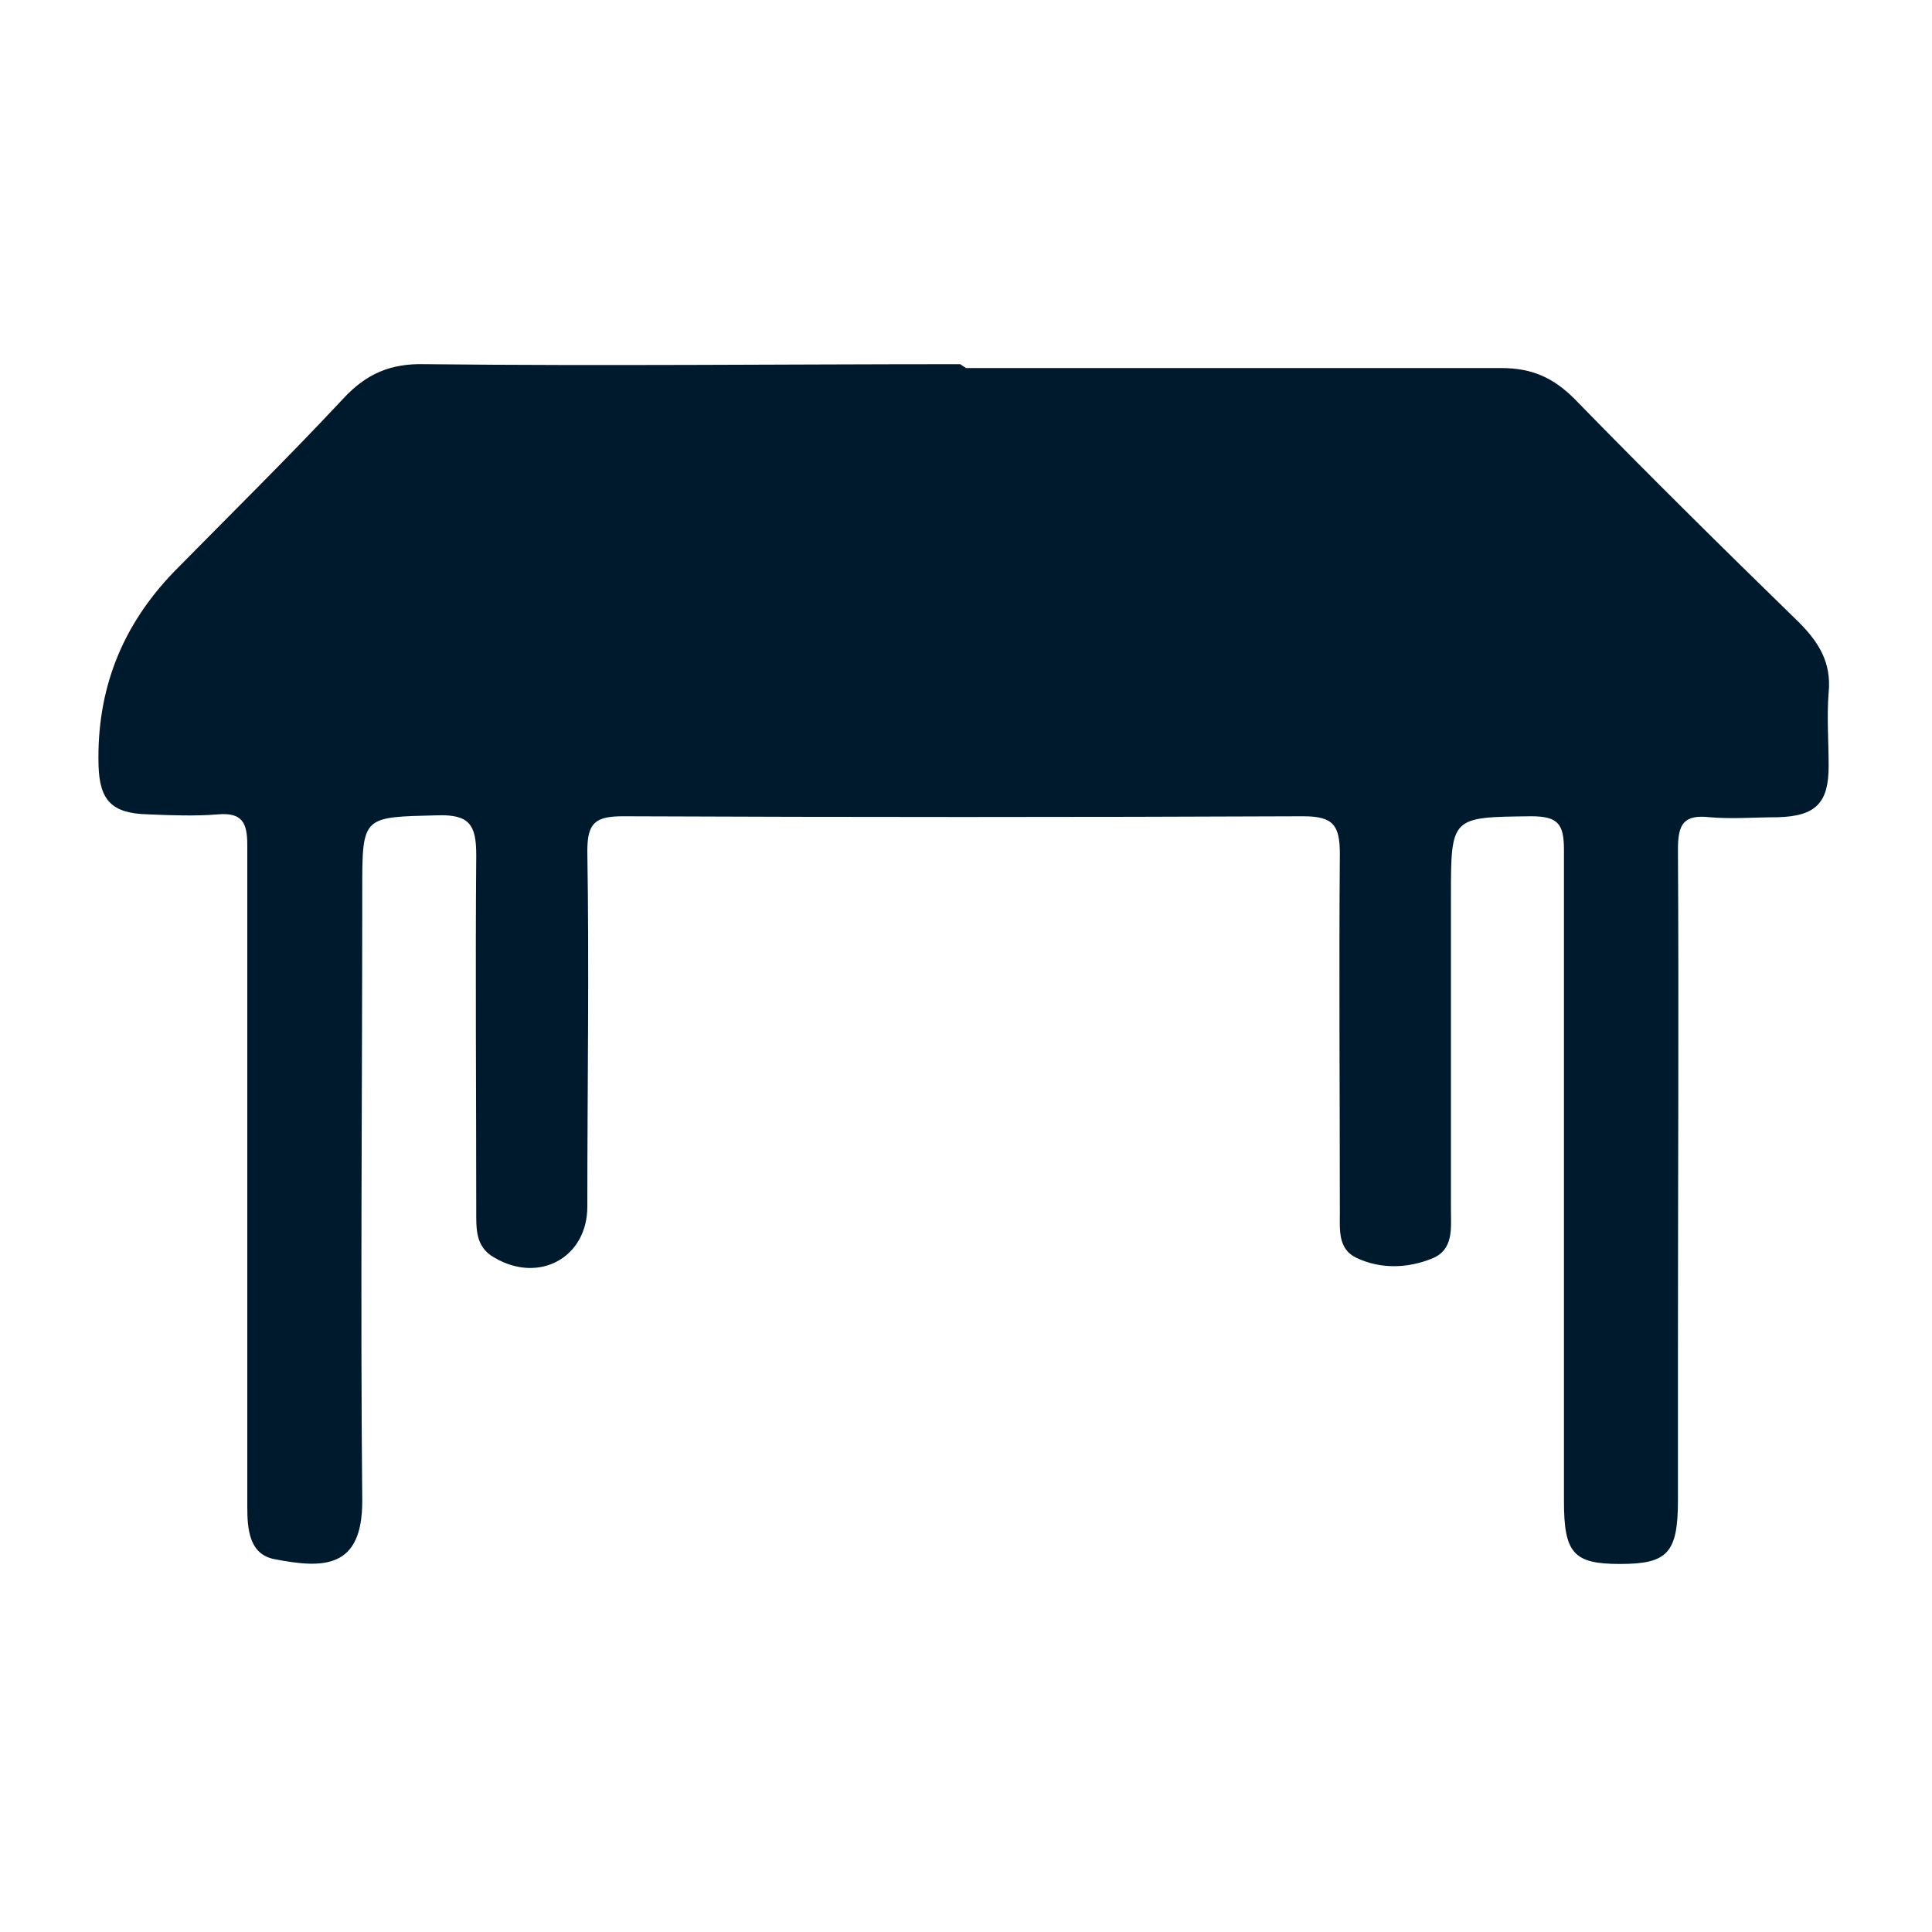 <?xml version="1.0" encoding="UTF-8"?><svg id="Capa_1" xmlns="http://www.w3.org/2000/svg" viewBox="0 0 20 20"><defs><style>.cls-1{fill:#001a2d;}</style></defs><g id="Capa_1-2"><g id="fA5Eii.tif"><path class="cls-1" d="M10,3.81c1.85,0,3.7,0,5.54,0,.32,0,.54.1.76.32.76.78,1.54,1.55,2.32,2.31.21.21.34.42.31.73-.02.25,0,.51,0,.76,0,.38-.13.52-.53.53-.23,0-.47.02-.7,0-.27-.03-.33.07-.33.33.01,1.7,0,3.4,0,5.11v1.63c0,.55-.11.66-.6.66-.48,0-.58-.11-.58-.65,0-2.25,0-4.49,0-6.74,0-.27-.06-.35-.34-.35-.83.01-.83,0-.83.84v3.23c0,.2.03.42-.2.51-.25.1-.53.11-.78-.01-.19-.09-.17-.29-.17-.46,0-1.24-.01-2.48,0-3.72,0-.3-.07-.39-.38-.39-2.35.01-4.69.01-7.04,0-.29,0-.37.07-.37.36.02,1.23,0,2.45,0,3.68,0,.53-.5.8-.96.53-.2-.11-.19-.3-.19-.49,0-1.23-.01-2.45,0-3.68,0-.31-.07-.42-.4-.41-.78.02-.78,0-.78.78,0,2.11-.02,4.21,0,6.32,0,.7-.4.7-.91.6-.26-.05-.28-.31-.28-.54v-3.79c0-1.02,0-2.04,0-3.06,0-.23-.05-.34-.3-.32-.24.02-.49.01-.73,0-.37-.01-.5-.14-.51-.51-.02-.78.24-1.44.78-2,.59-.6,1.18-1.18,1.75-1.79.24-.26.49-.37.85-.36,1.85.02,3.7,0,5.54,0Z"/></g></g></svg>